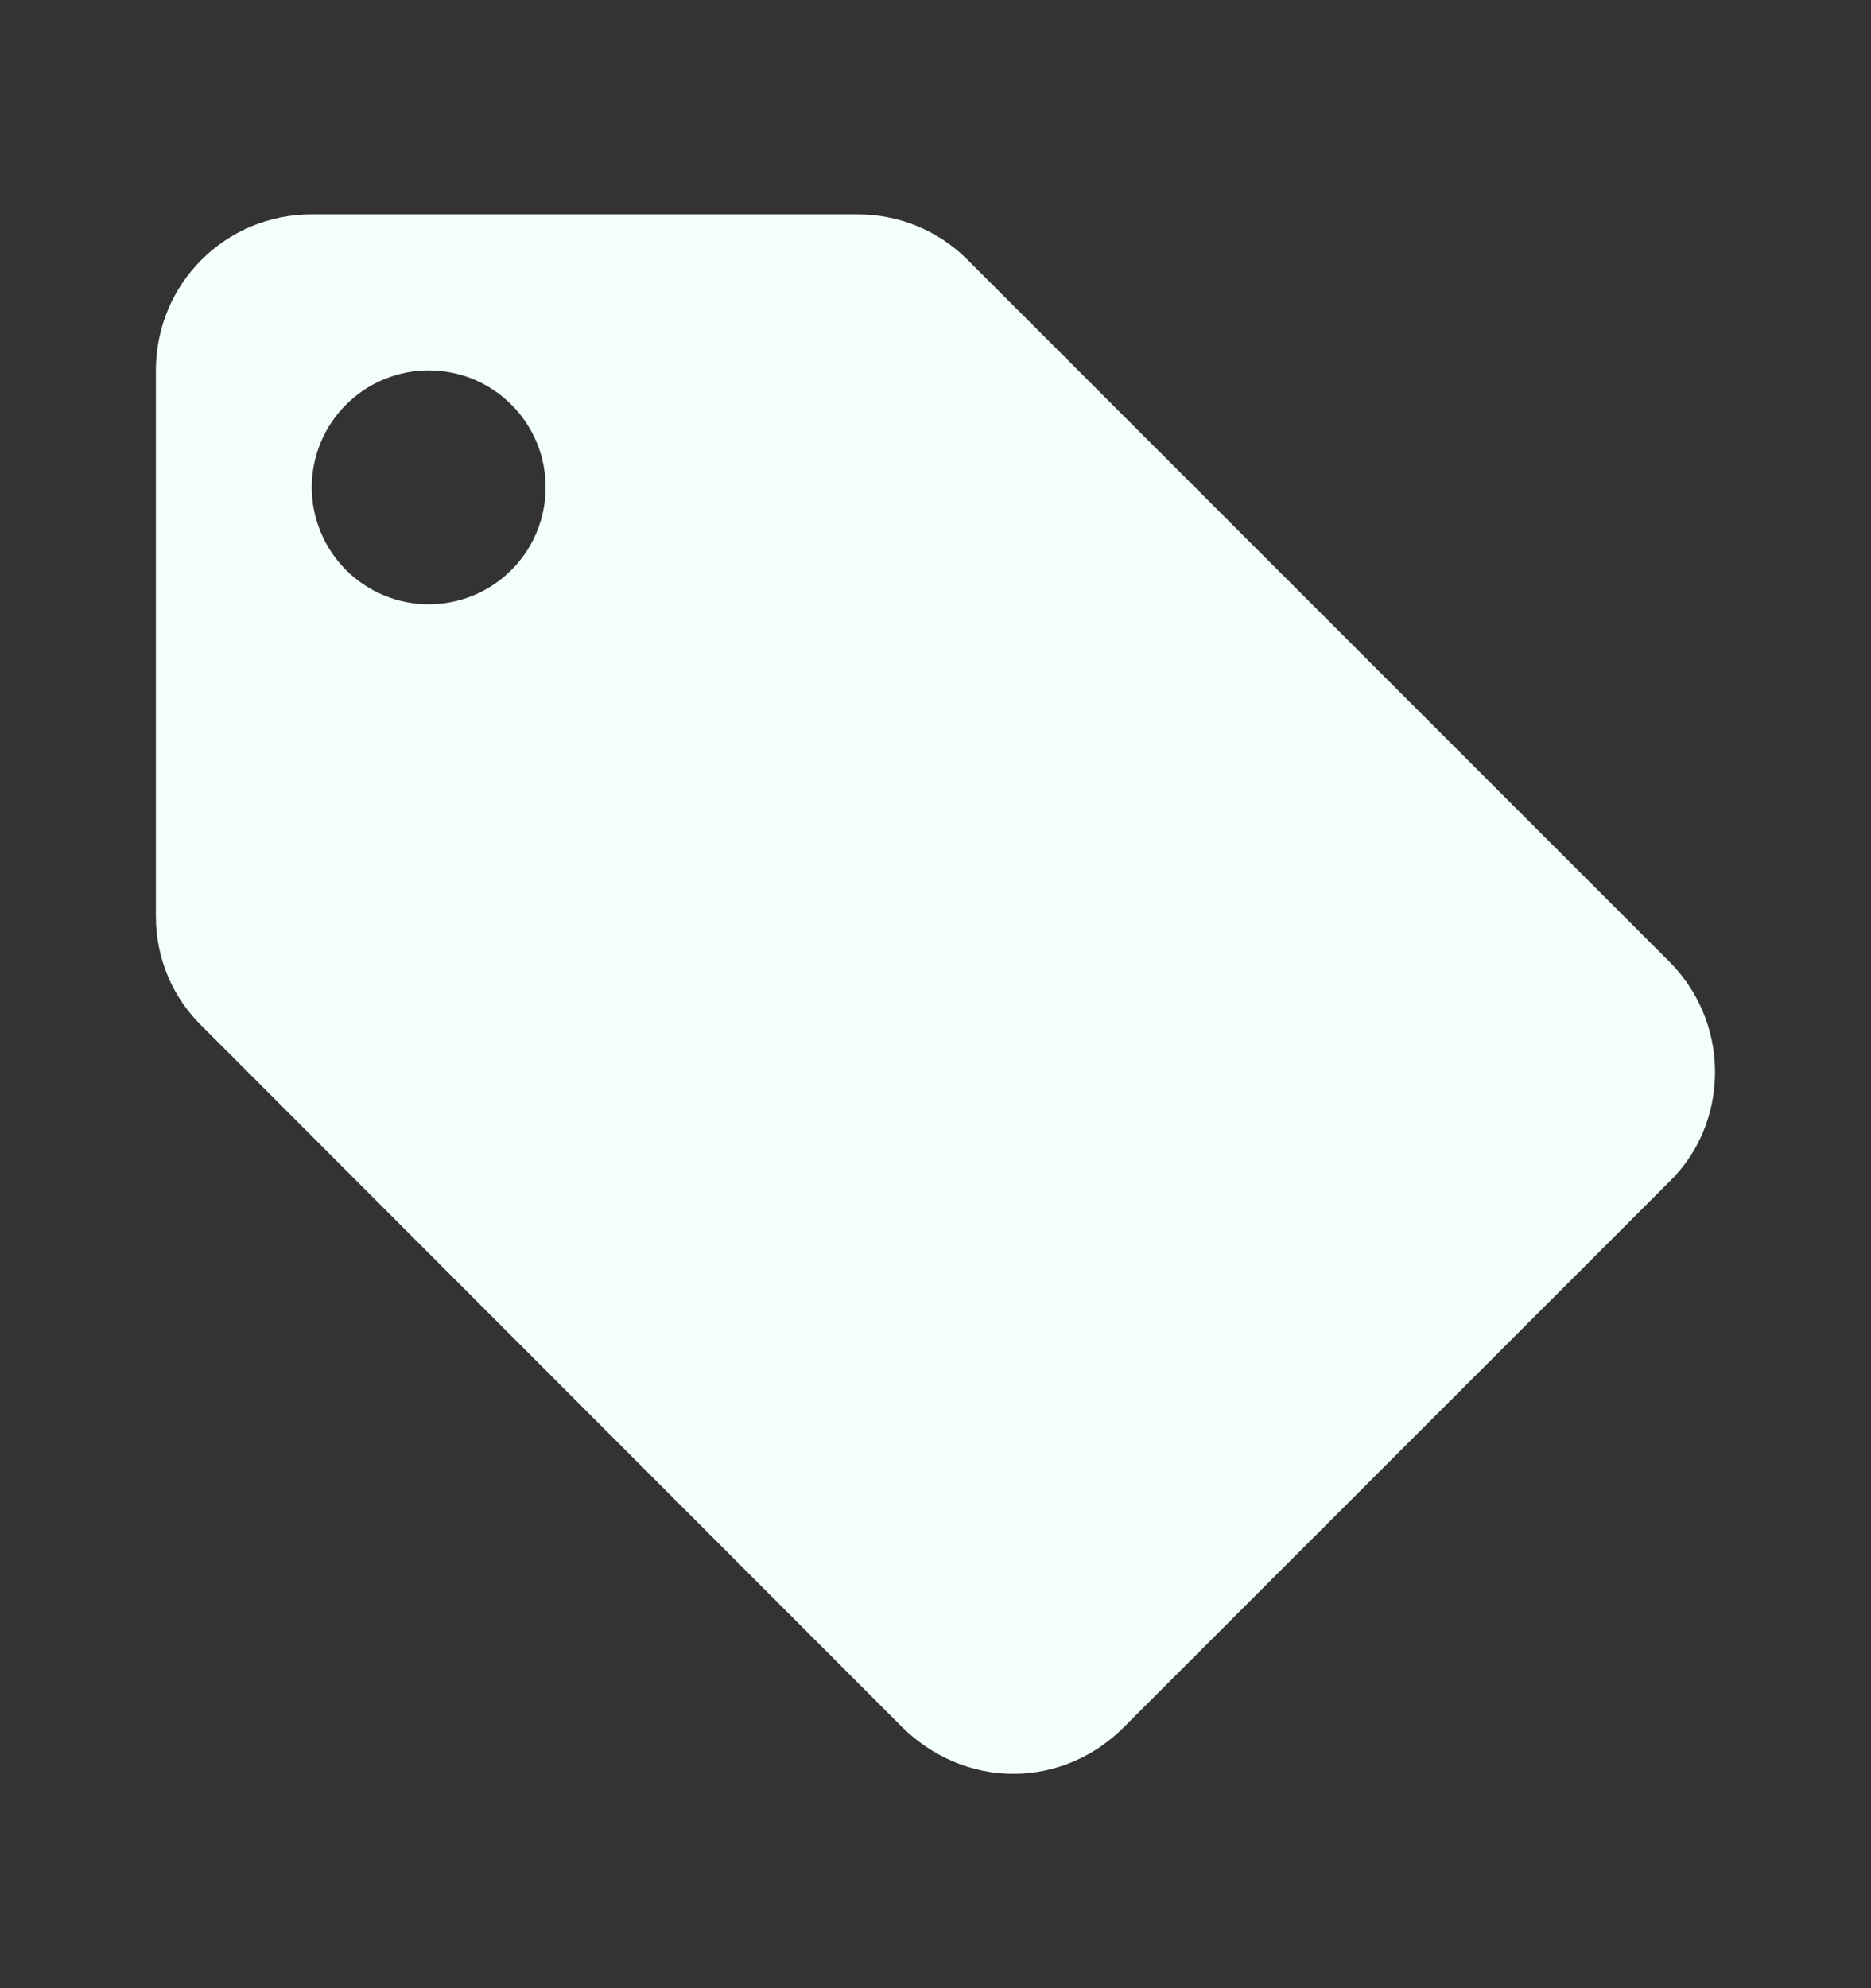 <svg width="16" height="17" viewBox="0 0 16 17" fill="none" xmlns="http://www.w3.org/2000/svg">
<rect x="0" y="0" width="16" height="17" fill="#333333" stroke="none"/>
<g id="icons">
<path id="Vector" d="M3.666 5.167C3.401 5.167 3.147 5.061 2.959 4.874C2.772 4.686 2.666 4.432 2.666 4.167C2.666 3.901 2.772 3.647 2.959 3.46C3.147 3.272 3.401 3.167 3.666 3.167C3.932 3.167 4.186 3.272 4.373 3.46C4.561 3.647 4.666 3.901 4.666 4.167C4.666 4.432 4.561 4.686 4.373 4.874C4.186 5.061 3.932 5.167 3.666 5.167ZM14.273 8.22L8.273 2.22C8.033 1.98 7.7 1.833 7.333 1.833H2.666C1.926 1.833 1.333 2.427 1.333 3.167V7.833C1.333 8.2 1.48 8.533 1.726 8.773L7.72 14.773C7.966 15.013 8.3 15.167 8.666 15.167C9.033 15.167 9.366 15.013 9.606 14.773L14.273 10.107C14.52 9.867 14.666 9.533 14.666 9.167C14.666 8.793 14.513 8.46 14.273 8.22Z" fill="#F4FFFC"/>
</g>
</svg>
